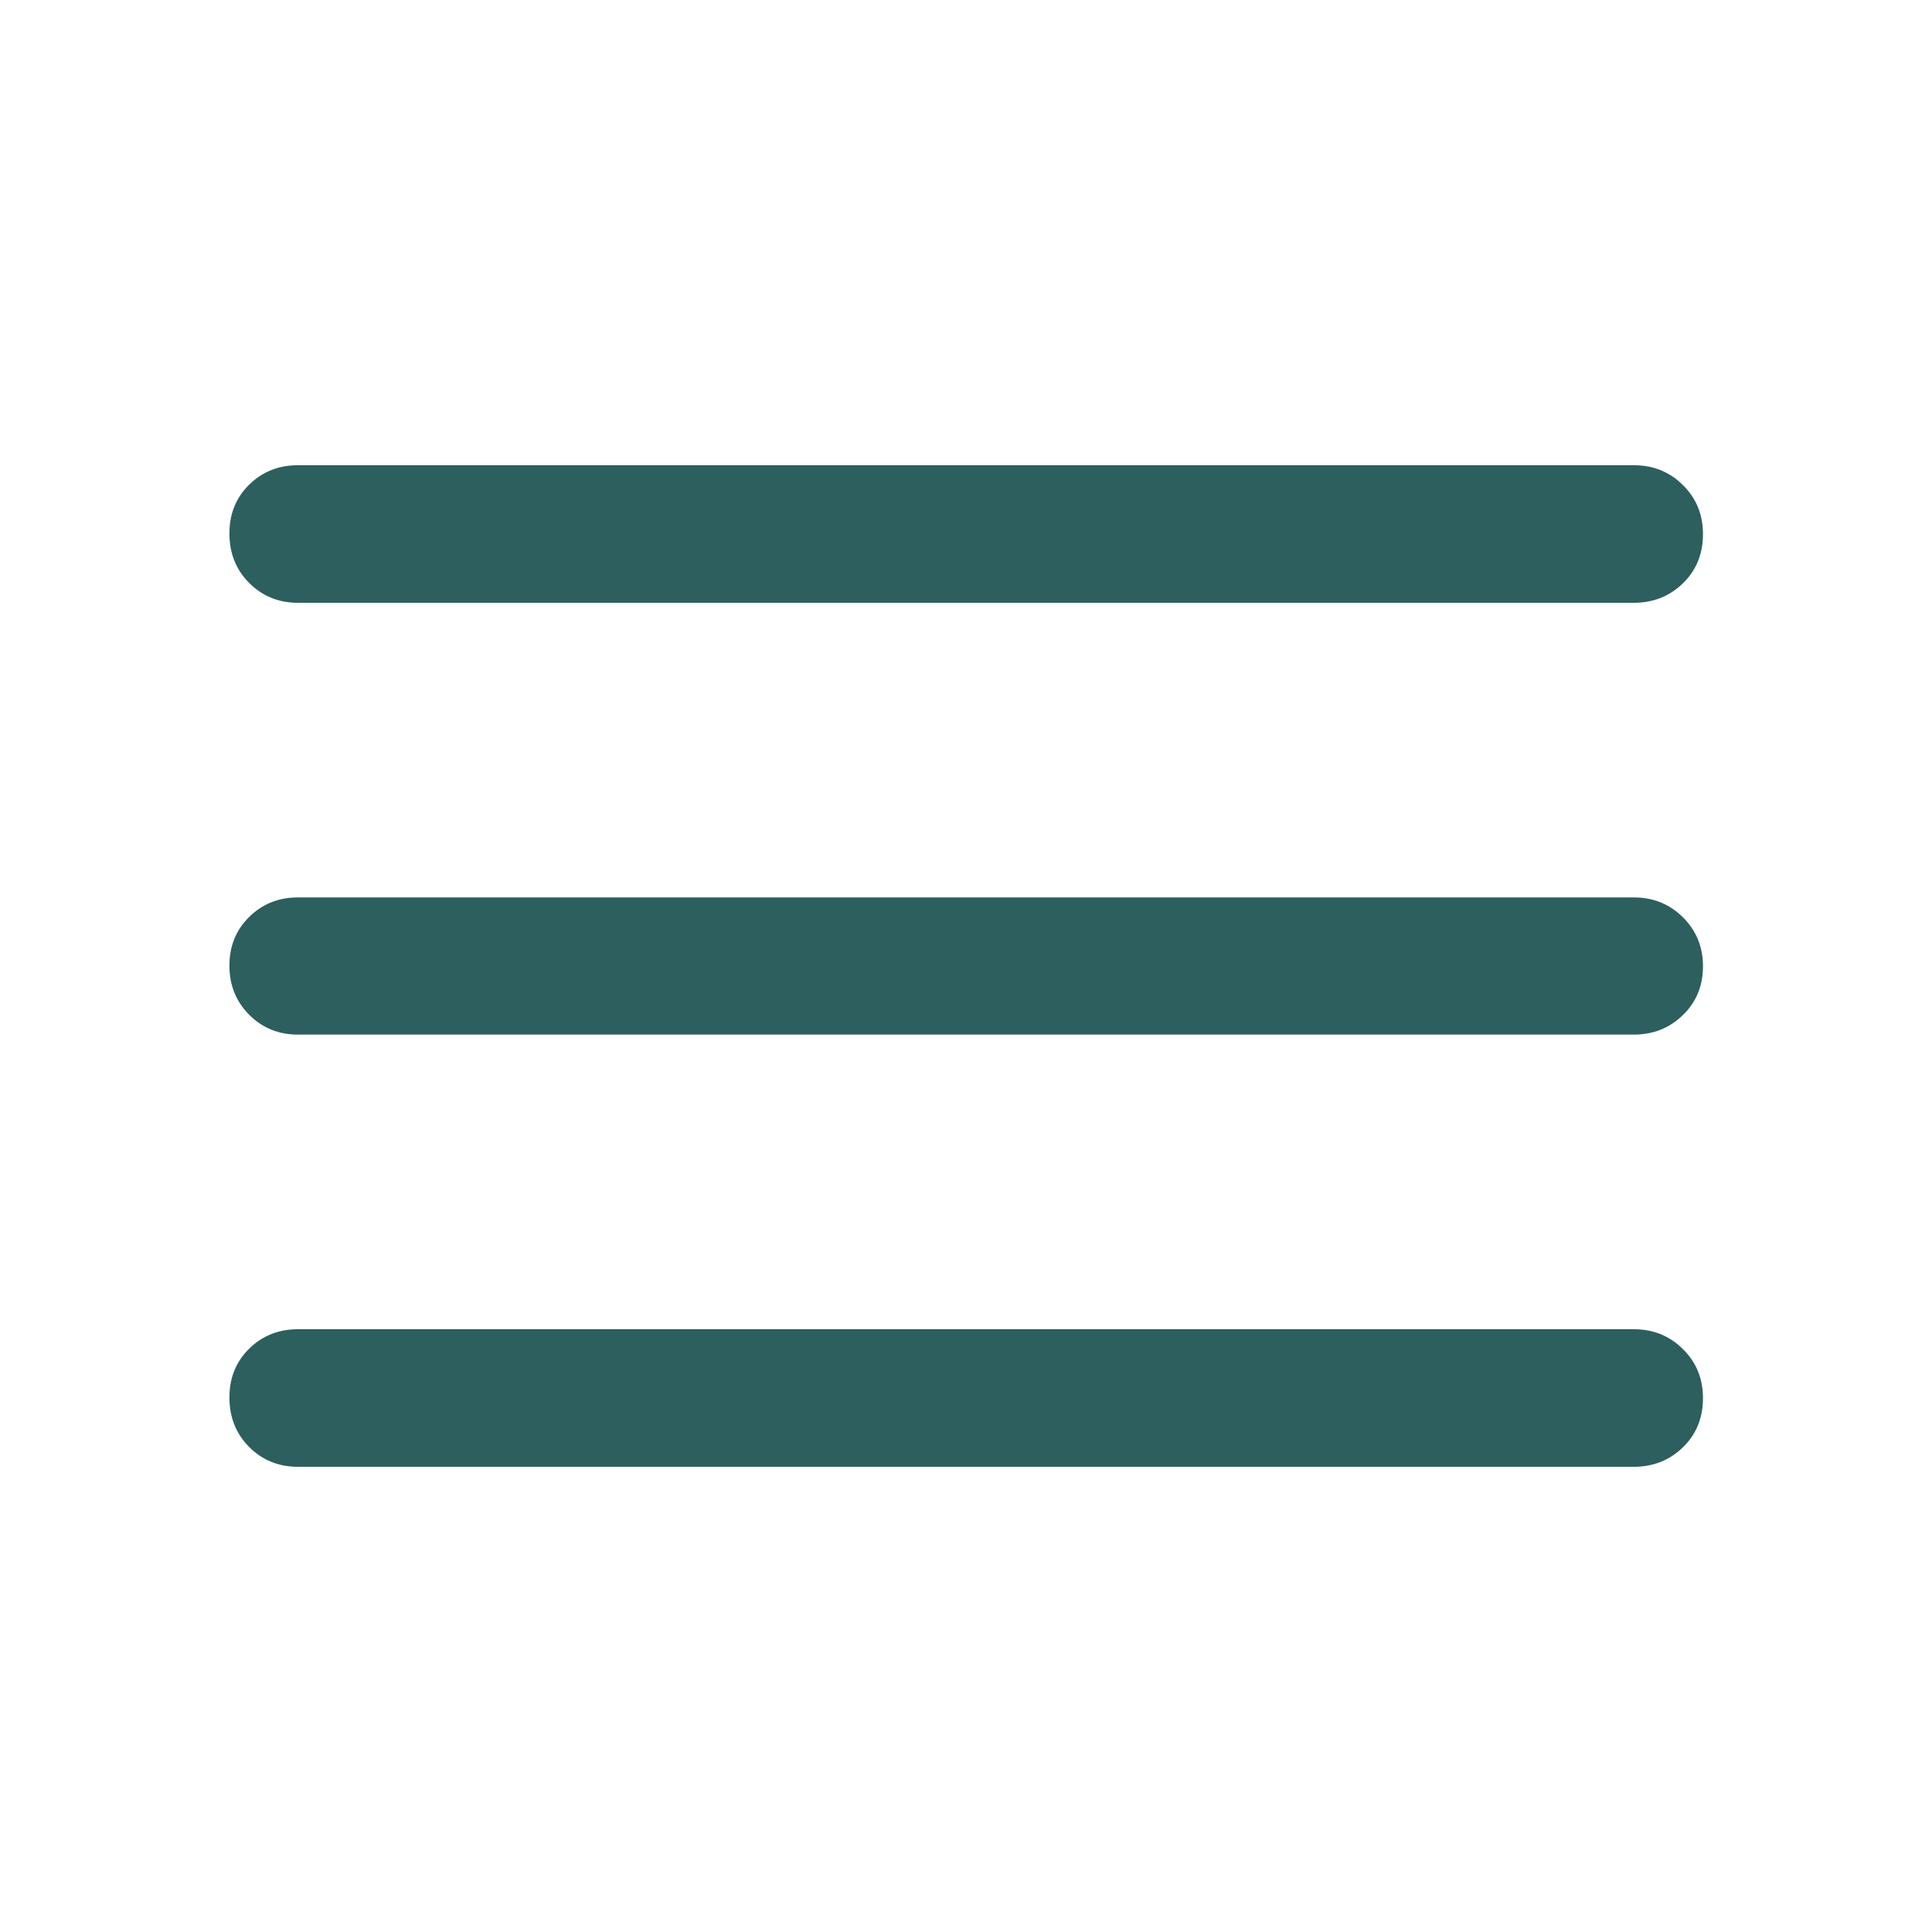 <svg width="24" height="24" viewBox="0 0 24 24" fill="none" xmlns="http://www.w3.org/2000/svg">
<path d="M3.701 18.221C3.461 18.221 3.259 18.139 3.095 17.975C2.931 17.81 2.85 17.605 2.85 17.359C2.85 17.118 2.931 16.916 3.095 16.754C3.259 16.593 3.461 16.512 3.701 16.512H20.297C20.537 16.512 20.74 16.594 20.906 16.759C21.072 16.923 21.155 17.126 21.155 17.368C21.155 17.614 21.072 17.817 20.906 17.979C20.74 18.14 20.537 18.221 20.297 18.221H3.701ZM3.701 12.852C3.461 12.852 3.259 12.77 3.095 12.605C2.931 12.44 2.85 12.237 2.85 11.996C2.85 11.754 2.931 11.553 3.095 11.391C3.259 11.229 3.461 11.148 3.701 11.148H20.297C20.537 11.148 20.74 11.231 20.906 11.395C21.072 11.56 21.155 11.763 21.155 12.005C21.155 12.246 21.072 12.448 20.906 12.609C20.74 12.771 20.537 12.852 20.297 12.852H3.701ZM3.701 7.488C3.461 7.488 3.259 7.406 3.095 7.241C2.931 7.077 2.85 6.872 2.85 6.626C2.85 6.384 2.931 6.183 3.095 6.021C3.259 5.86 3.461 5.779 3.701 5.779H20.297C20.537 5.779 20.74 5.861 20.906 6.026C21.072 6.19 21.155 6.393 21.155 6.635C21.155 6.88 21.072 7.084 20.906 7.246C20.74 7.407 20.537 7.488 20.297 7.488H3.701Z" fill="#2C5F5D"/>
</svg>
